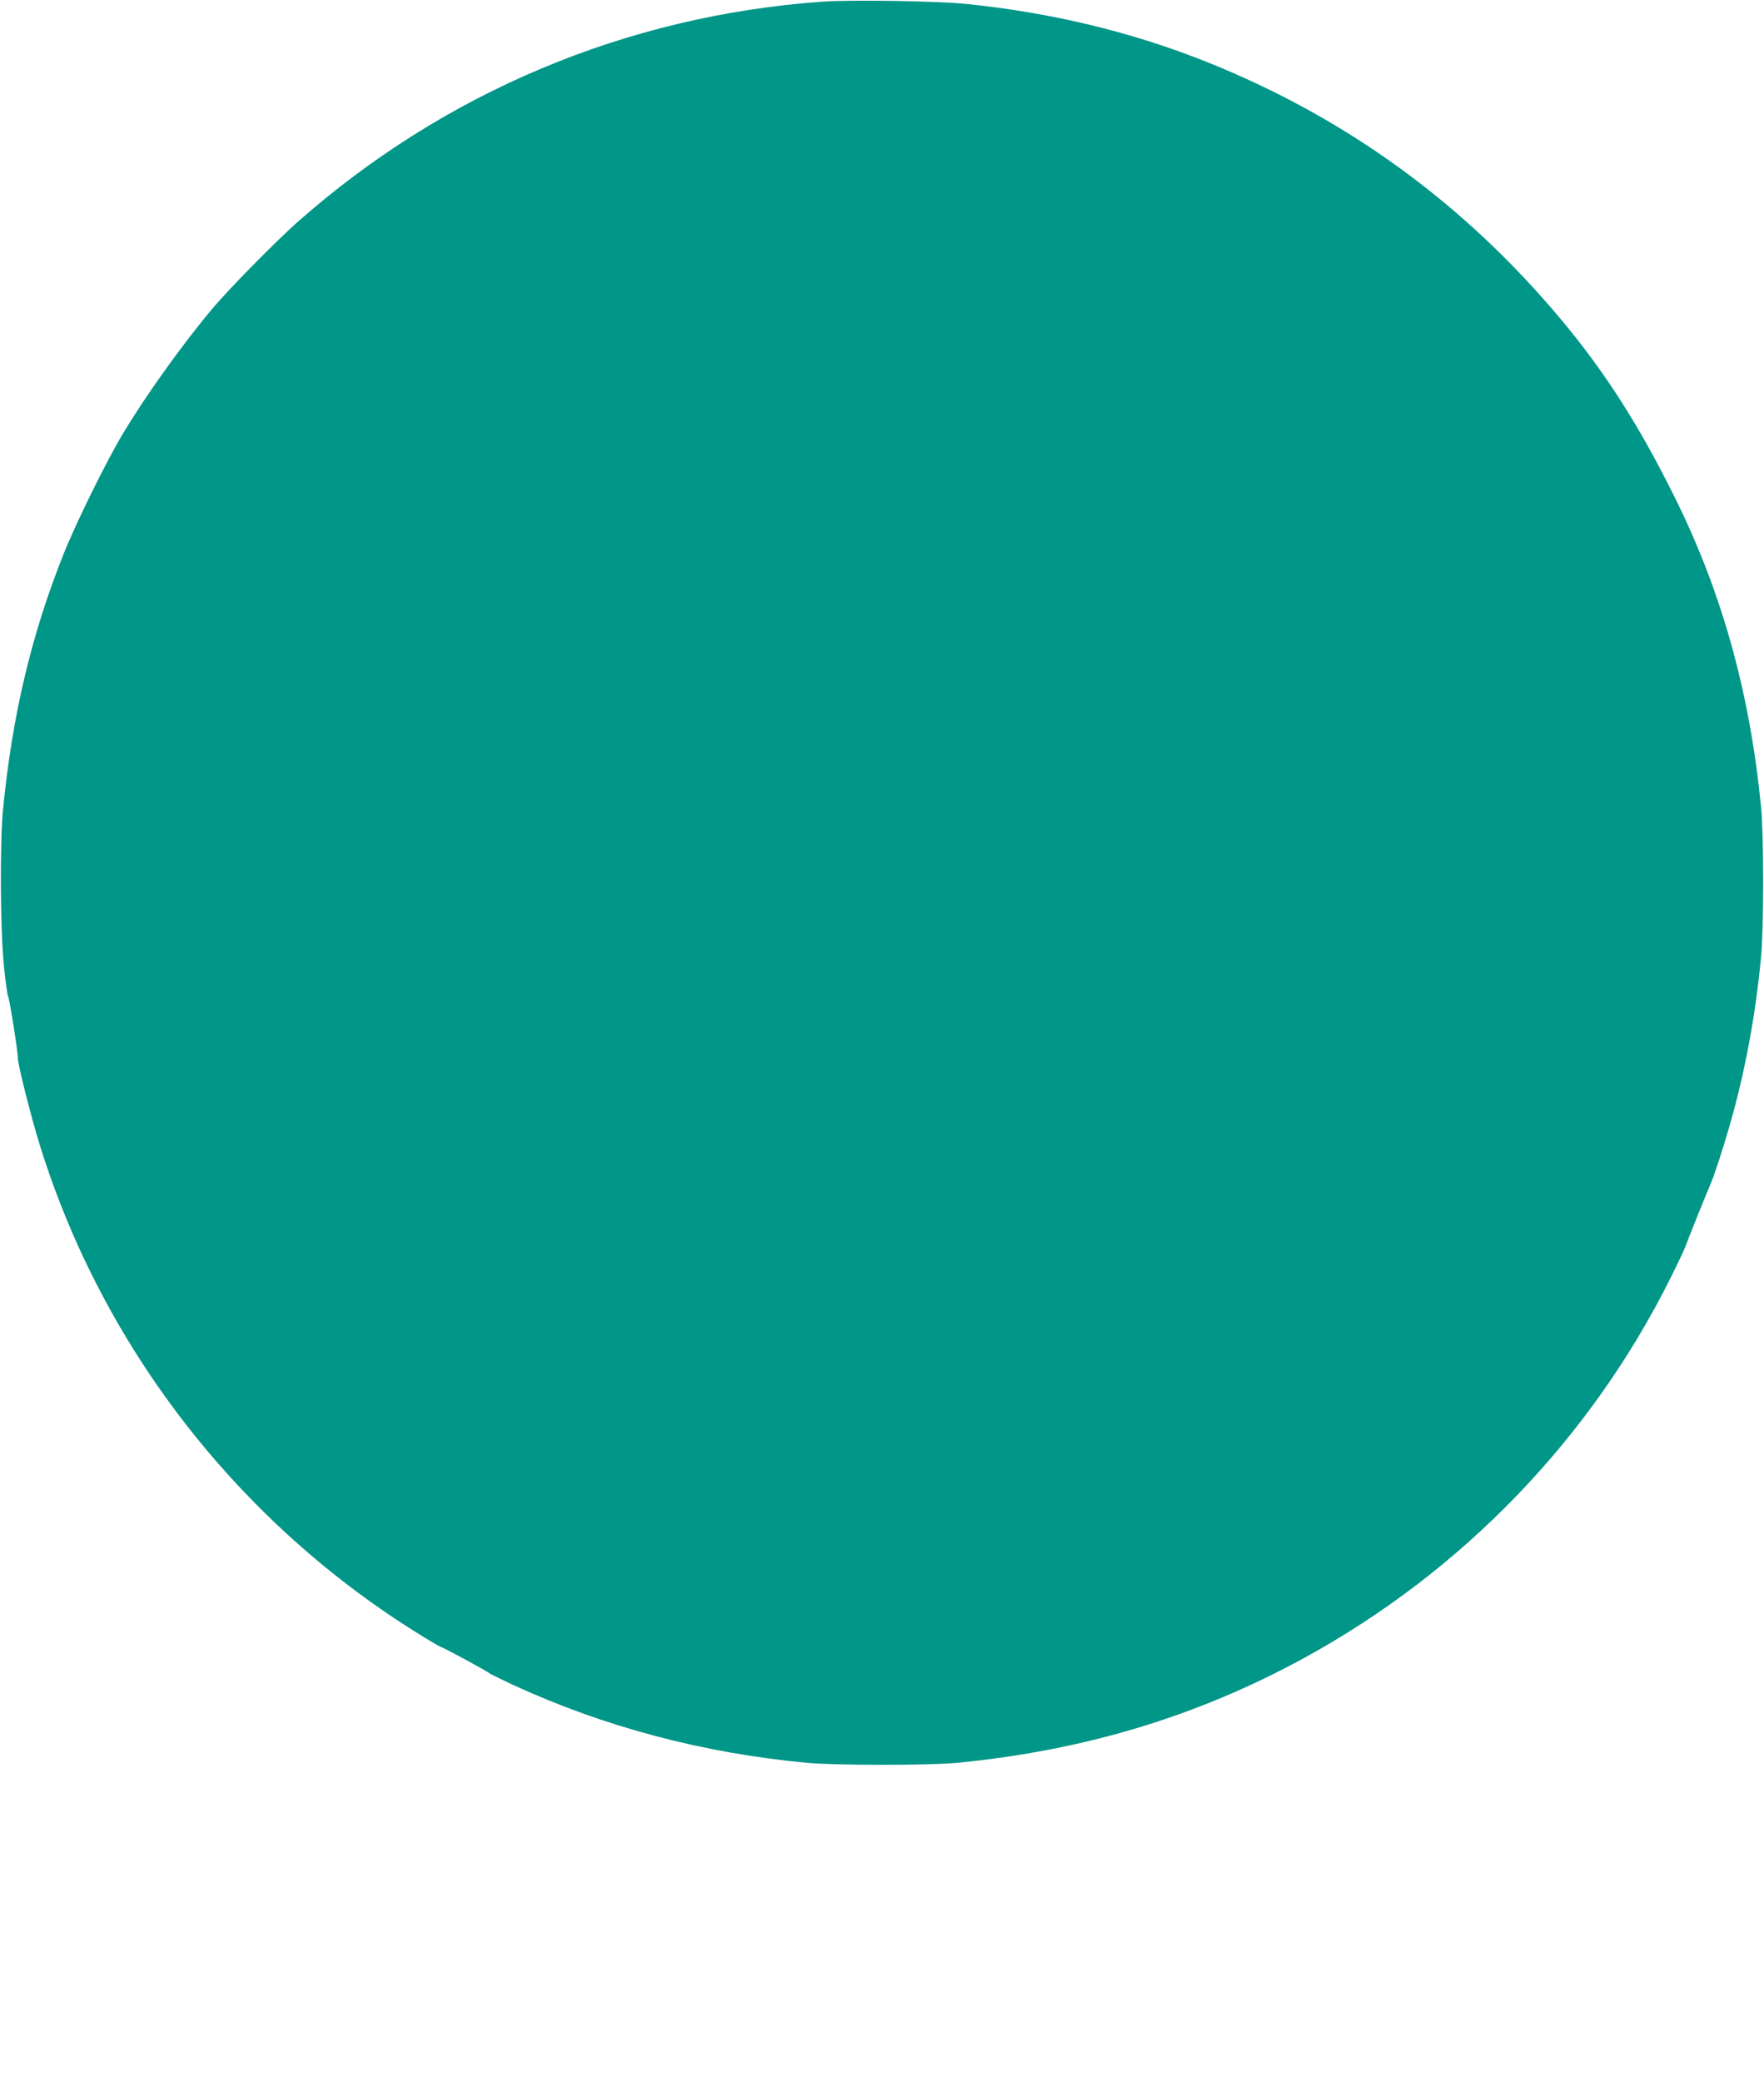 <?xml version="1.0" standalone="no"?>
<!DOCTYPE svg PUBLIC "-//W3C//DTD SVG 20010904//EN"
 "http://www.w3.org/TR/2001/REC-SVG-20010904/DTD/svg10.dtd">
<svg version="1.0" xmlns="http://www.w3.org/2000/svg"
 width="1085pt" height="1280pt" viewBox="0 0 1085 1280"
 preserveAspectRatio="xMidYMid meet">
<g transform="translate(0,1280) scale(0.1,-0.1)"
fill="#009688" stroke="none">
<path d="M5060 12790 c-1207 -86 -2331 -559 -3235 -1360 -133 -119 -412 -402
-516 -525 -182 -216 -414 -539 -554 -774 -100 -166 -288 -548 -363 -736 -200
-501 -317 -995 -374 -1580 -19 -196 -16 -740 6 -953 9 -96 21 -181 26 -190 9
-19 61 -343 60 -382 0 -38 83 -367 135 -533 389 -1253 1234 -2336 2361 -3025
55 -34 104 -62 107 -62 10 0 291 -152 297 -161 3 -3 66 -34 140 -69 566 -261
1173 -422 1815 -482 180 -16 748 -16 920 0 786 76 1482 287 2140 647 969 531
1754 1344 2246 2327 44 87 85 175 93 195 16 46 143 360 156 388 19 40 79 224
118 360 96 334 160 680 194 1040 17 181 17 748 0 920 -68 697 -238 1313 -523
1890 -221 449 -434 783 -703 1105 -598 717 -1327 1247 -2186 1590 -461 184
-956 303 -1480 356 -175 18 -707 26 -880 14z"/>
</g>
</svg>
